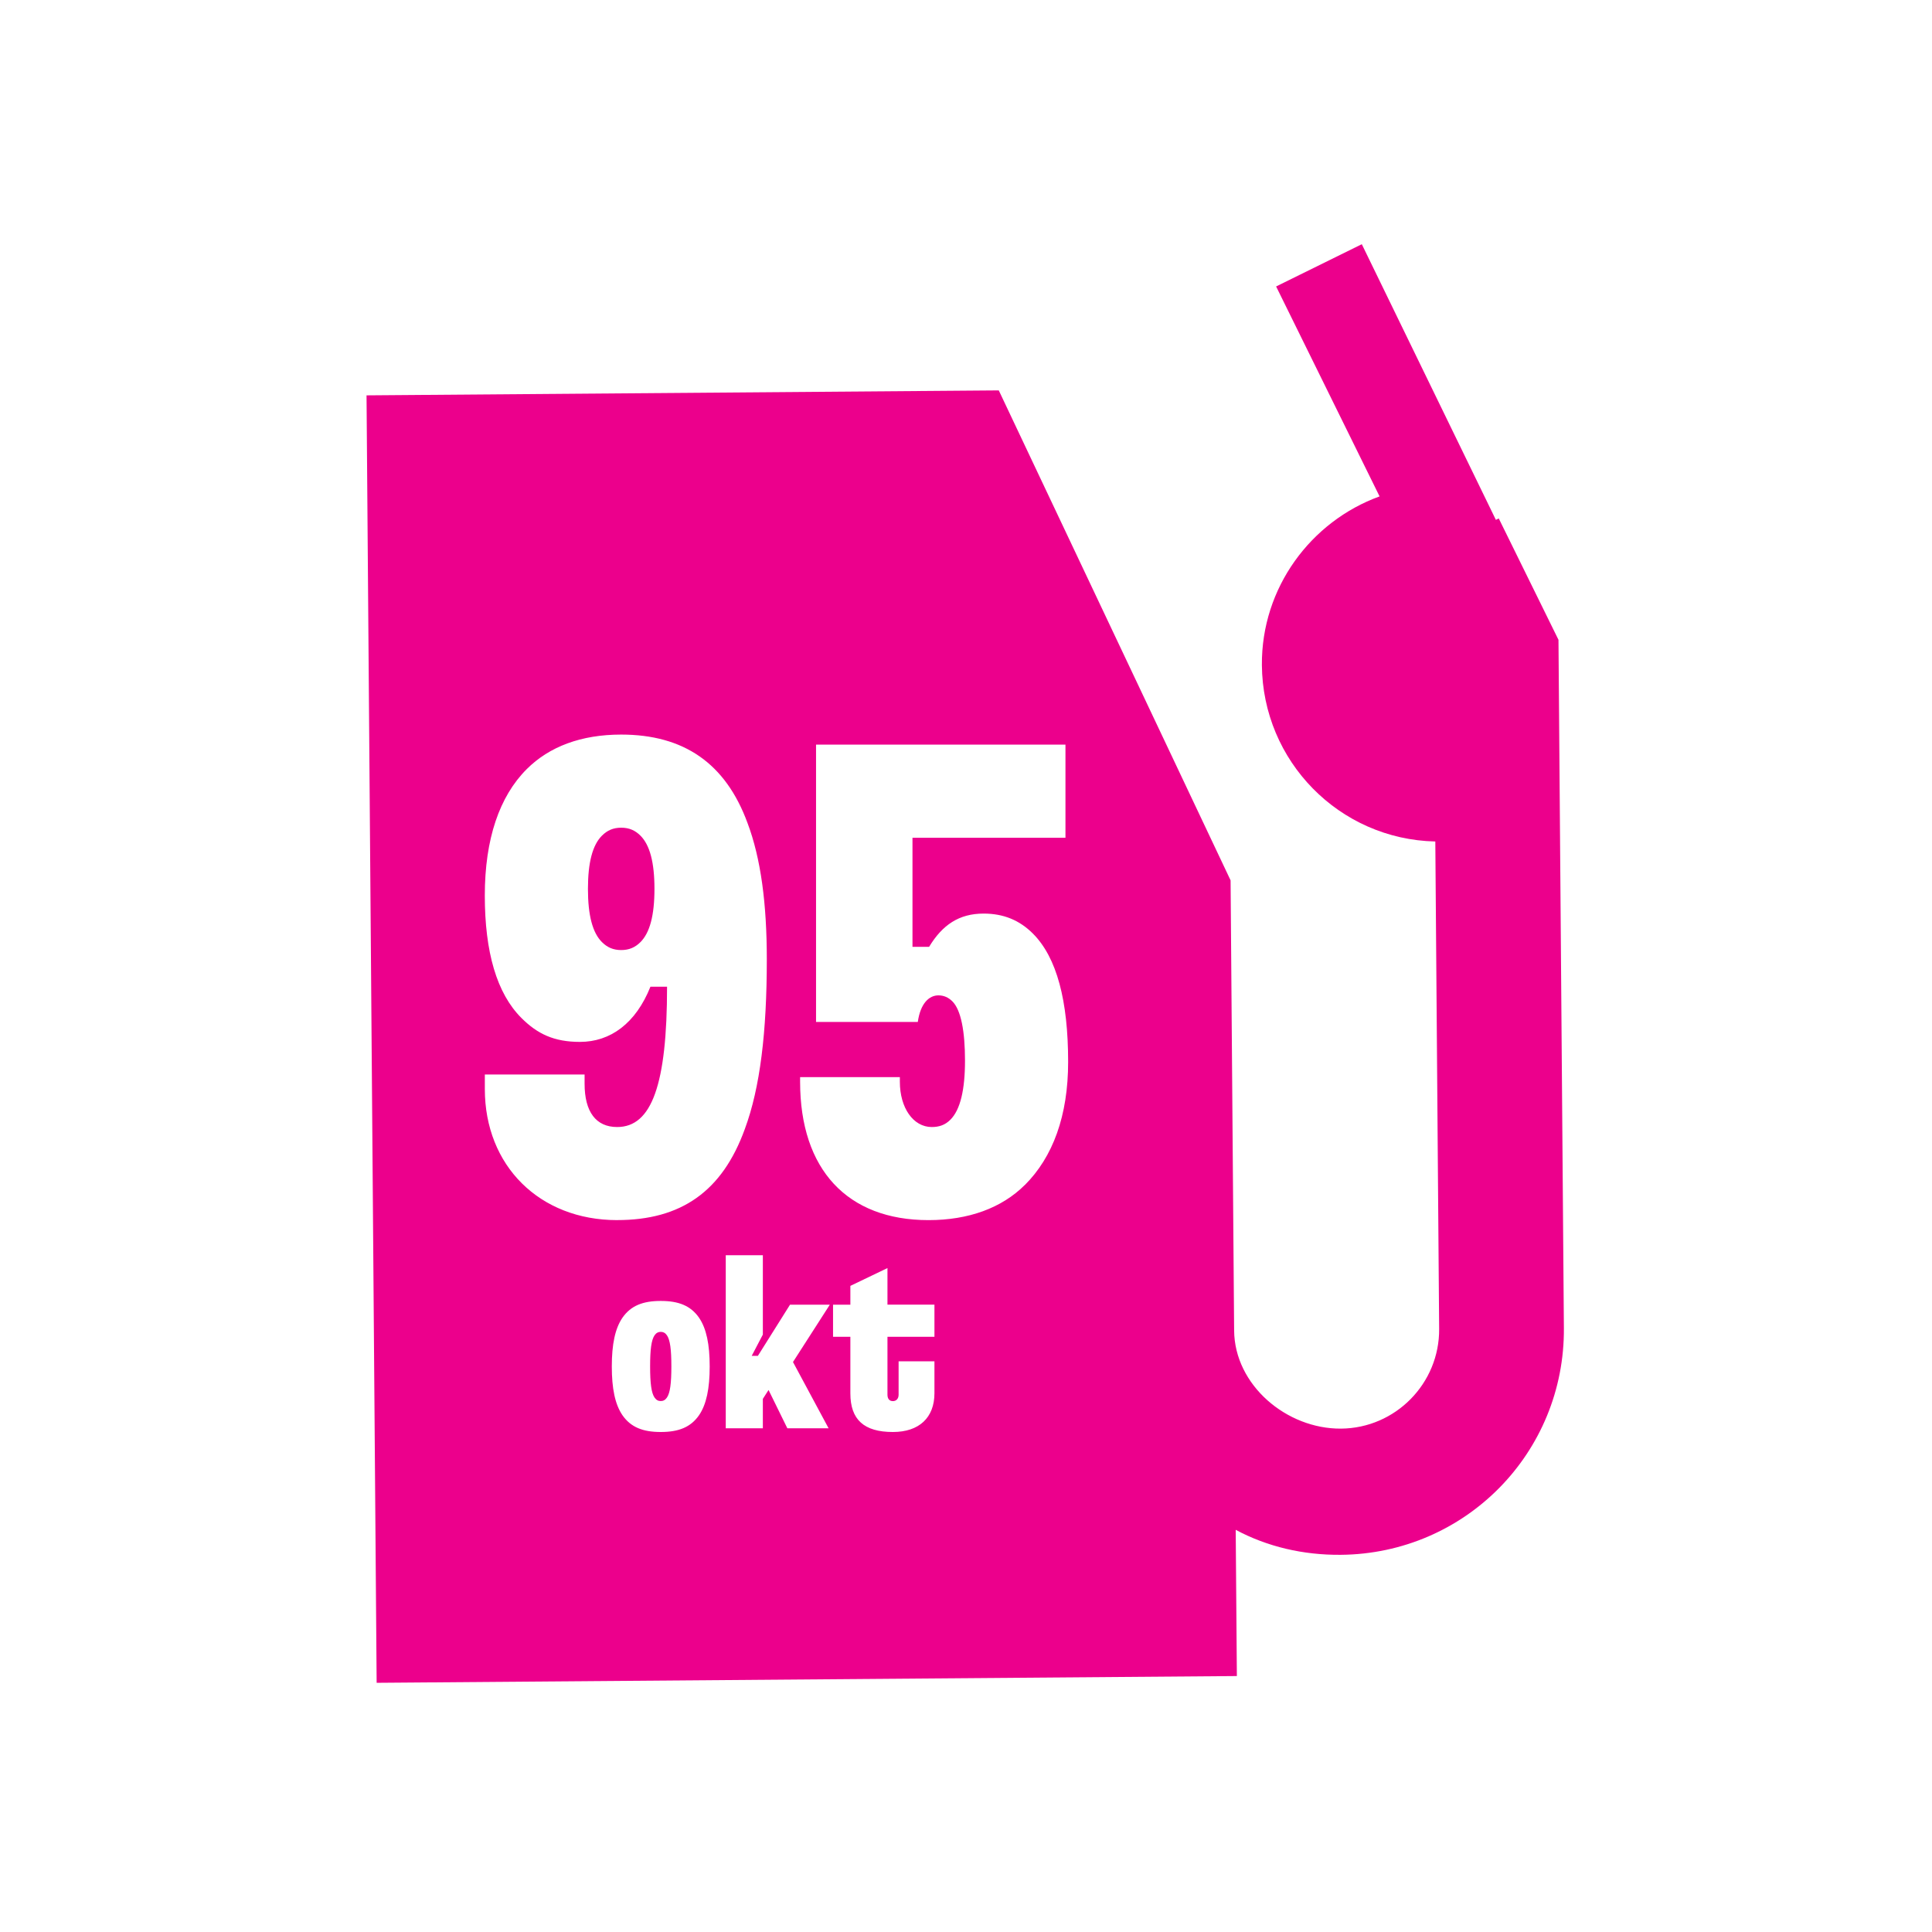 <?xml version="1.0" encoding="UTF-8"?><svg id="Layer_2" xmlns="http://www.w3.org/2000/svg" viewBox="0 0 600 600"><defs><style>.cls-1{fill:#ec008c;}</style></defs><path class="cls-1" d="m205.2,413.62c-.77,0-1.38.31-1.92,1.07-1,1.46-1.38,4.45-1.38,9.67s.38,8.22,1.38,9.67c.54.77,1.15,1.08,1.92,1.08s1.38-.31,1.92-1.08c1-1.46,1.38-4.45,1.38-9.67s-.38-8.22-1.38-9.67c-.54-.77-1.15-1.07-1.92-1.07Z"/><path class="cls-1" d="m192.92,257.05c-2.48,0-4.34.83-5.99,2.48-2.89,2.89-4.34,8.26-4.34,16.52s1.45,13.63,4.34,16.52c1.65,1.65,3.51,2.48,5.99,2.48s4.34-.83,5.99-2.48c2.89-2.89,4.34-8.26,4.34-16.52s-1.45-13.63-4.34-16.52c-1.65-1.65-3.51-2.48-5.99-2.48Z"/><path class="cls-1" d="m484,198.7l-18.55-37.7-.89.45-41.64-85.61-26.61,13.12,32.13,65.2c-21.31,7.74-36.73,28.34-36.55,52.38.23,29.83,24.02,54.13,53.86,54.79l1.19,151.38c.13,16.92-13.56,30.83-30.48,30.96-16.92.13-33.06-13.54-33.19-30.46l-1.1-139.81-71.99-152.16-196.35,1.54,3.14,399.83,267.15-2.1-.36-45.41c9.84,5.27,20.99,7.85,32.57,7.76,38.74-.3,69.66-31.72,69.35-70.45l-1.68-213.72Zm-266.9,240.8c-2.61,3.76-6.37,5.22-11.9,5.22s-9.29-1.46-11.9-5.22c-2.3-3.38-3.3-8.29-3.3-15.13s1-11.75,3.3-15.13c2.61-3.76,6.37-5.22,11.9-5.22s9.29,1.46,11.9,5.22c2.3,3.38,3.3,8.29,3.3,15.13s-1,11.75-3.3,15.13Zm-25.42-60.58c-24.17,0-41.11-16.94-41.11-40.69v-4.54h30.98v2.89c0,8.68,3.51,13.43,10.12,13.43,10.74,0,15.49-13.22,15.49-43.58h-5.16c-4.54,11.36-12.39,17.14-21.9,17.14-8.06,0-13.22-2.48-18.18-7.44-7.64-7.64-11.36-20.45-11.36-38.01s4.54-30.78,13.01-39.25c7.02-7.02,16.94-10.74,29.33-10.74,19.42,0,32.43,8.88,39.25,27.47,4.13,10.95,5.99,24.99,5.99,42.34,0,22.52-2.07,39.87-6.82,52.67-7.02,19.42-19.83,28.3-39.66,28.3Zm65.66,64.65h-12.82l-5.84-11.9-1.77,2.76v9.14h-11.52v-53.75h11.52v24.65l-3.46,6.6h1.92l9.98-15.89h12.36l-11.44,17.81,11.06,20.58Zm32.86-28.41h-14.59v17.97c0,1.31.62,2,1.69,2,1,0,1.77-.69,1.77-2v-10.37h11.13v9.91c0,7.6-4.76,12.05-12.9,12.05-8.98,0-13.21-3.84-13.21-11.98v-17.58h-5.38v-9.98h5.38v-5.84l11.52-5.53v11.36h14.59v9.98Zm28.1-47.19c-7.23,7.23-17.56,10.95-29.95,10.95-25.2,0-39.87-15.7-39.87-42.96v-1.45h30.98v1.45c0,8.06,4.13,14.05,9.91,14.05,2.27,0,4.13-.62,5.78-2.27,3.1-3.1,4.54-9.3,4.54-18.38s-1.24-15.7-3.92-18.38c-1.24-1.24-2.68-1.86-4.34-1.86-2.89,0-5.58,2.48-6.4,8.26h-31.6v-86.13h77.46v28.92h-47.51v33.88h5.16c4.13-6.82,9.3-10.33,16.94-10.33,6.2,0,11.15,2.07,15.29,6.2,7.44,7.44,10.95,20.86,10.95,39.87,0,16.73-4.75,29.54-13.43,38.21Z"/></svg>